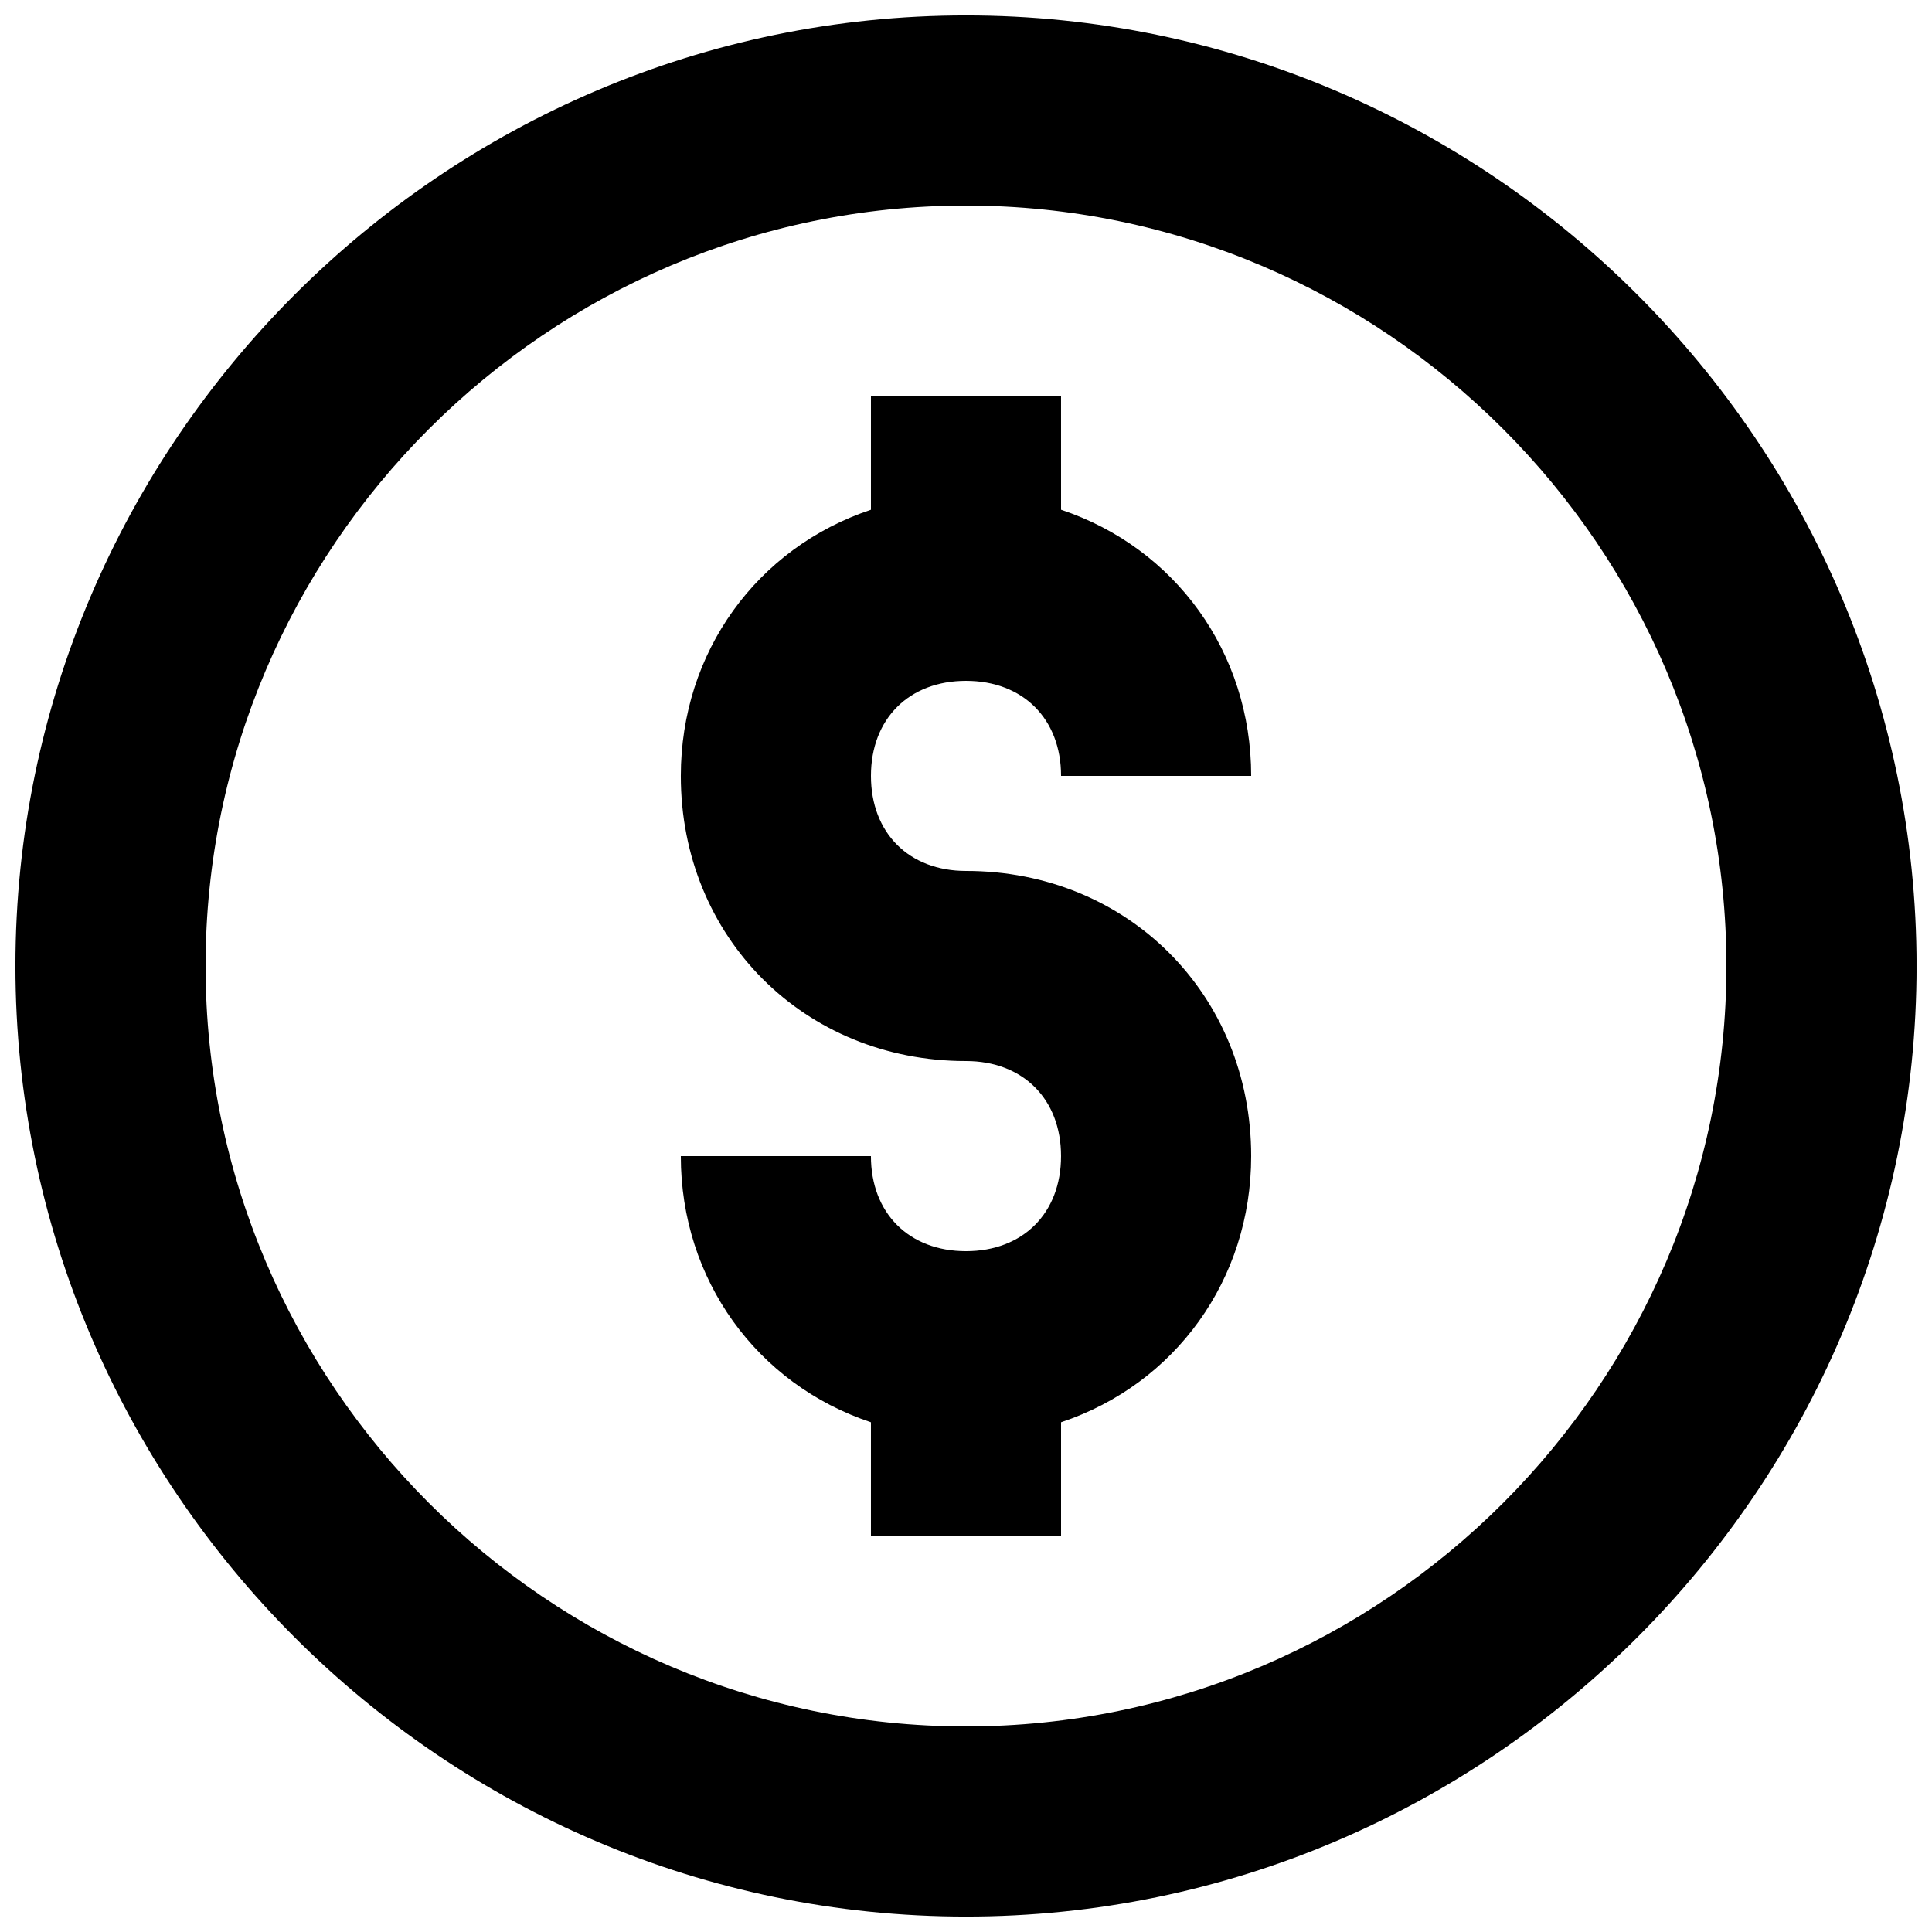 <?xml version="1.0" encoding="UTF-8"?>
<!-- Uploaded to: ICON Repo, www.iconrepo.com, Generator: ICON Repo Mixer Tools -->
<svg width="800px" height="800px" version="1.1" viewBox="144 144 512 512" xmlns="http://www.w3.org/2000/svg">
 <defs>
  <clipPath id="a">
   <path d="m148.09 148.09h503.81v503.81h-503.81z"/>
  </clipPath>
 </defs>
 <path d="m400 324.43c15.113 0 25.191 10.078 25.191 25.191h50.383c0-32.746-20.152-60.457-50.383-70.535l-0.004-30.227h-50.379v30.23c-30.23 10.074-50.383 37.785-50.383 70.531 0 42.824 32.746 75.57 75.57 75.57 15.113 0 25.191 10.078 25.191 25.191 0 15.113-10.078 25.191-25.191 25.191-15.113 0-25.191-10.078-25.191-25.191h-50.379c0 32.746 20.152 60.457 50.383 70.535v30.227h50.383v-30.23c30.23-10.078 50.383-37.785 50.383-70.535 0-42.824-32.746-75.57-75.57-75.57-15.121 0.004-25.195-10.074-25.195-25.188 0-15.113 10.074-25.191 25.191-25.191z"/>
 <g clip-path="url(#a)">
  <path d="m400 148.09c-138.55 0-251.91 113.36-251.91 251.91 0 138.55 113.36 251.91 251.91 251.91 138.55 0 251.91-113.36 251.91-251.91-0.004-138.55-113.36-251.91-251.91-251.91zm0 453.43c-110.84 0-201.52-90.688-201.52-201.52 0-110.84 90.688-201.52 201.52-201.52 110.84 0 201.52 90.688 201.52 201.52s-90.688 201.52-201.52 201.52z"/>
 </g>
</svg>